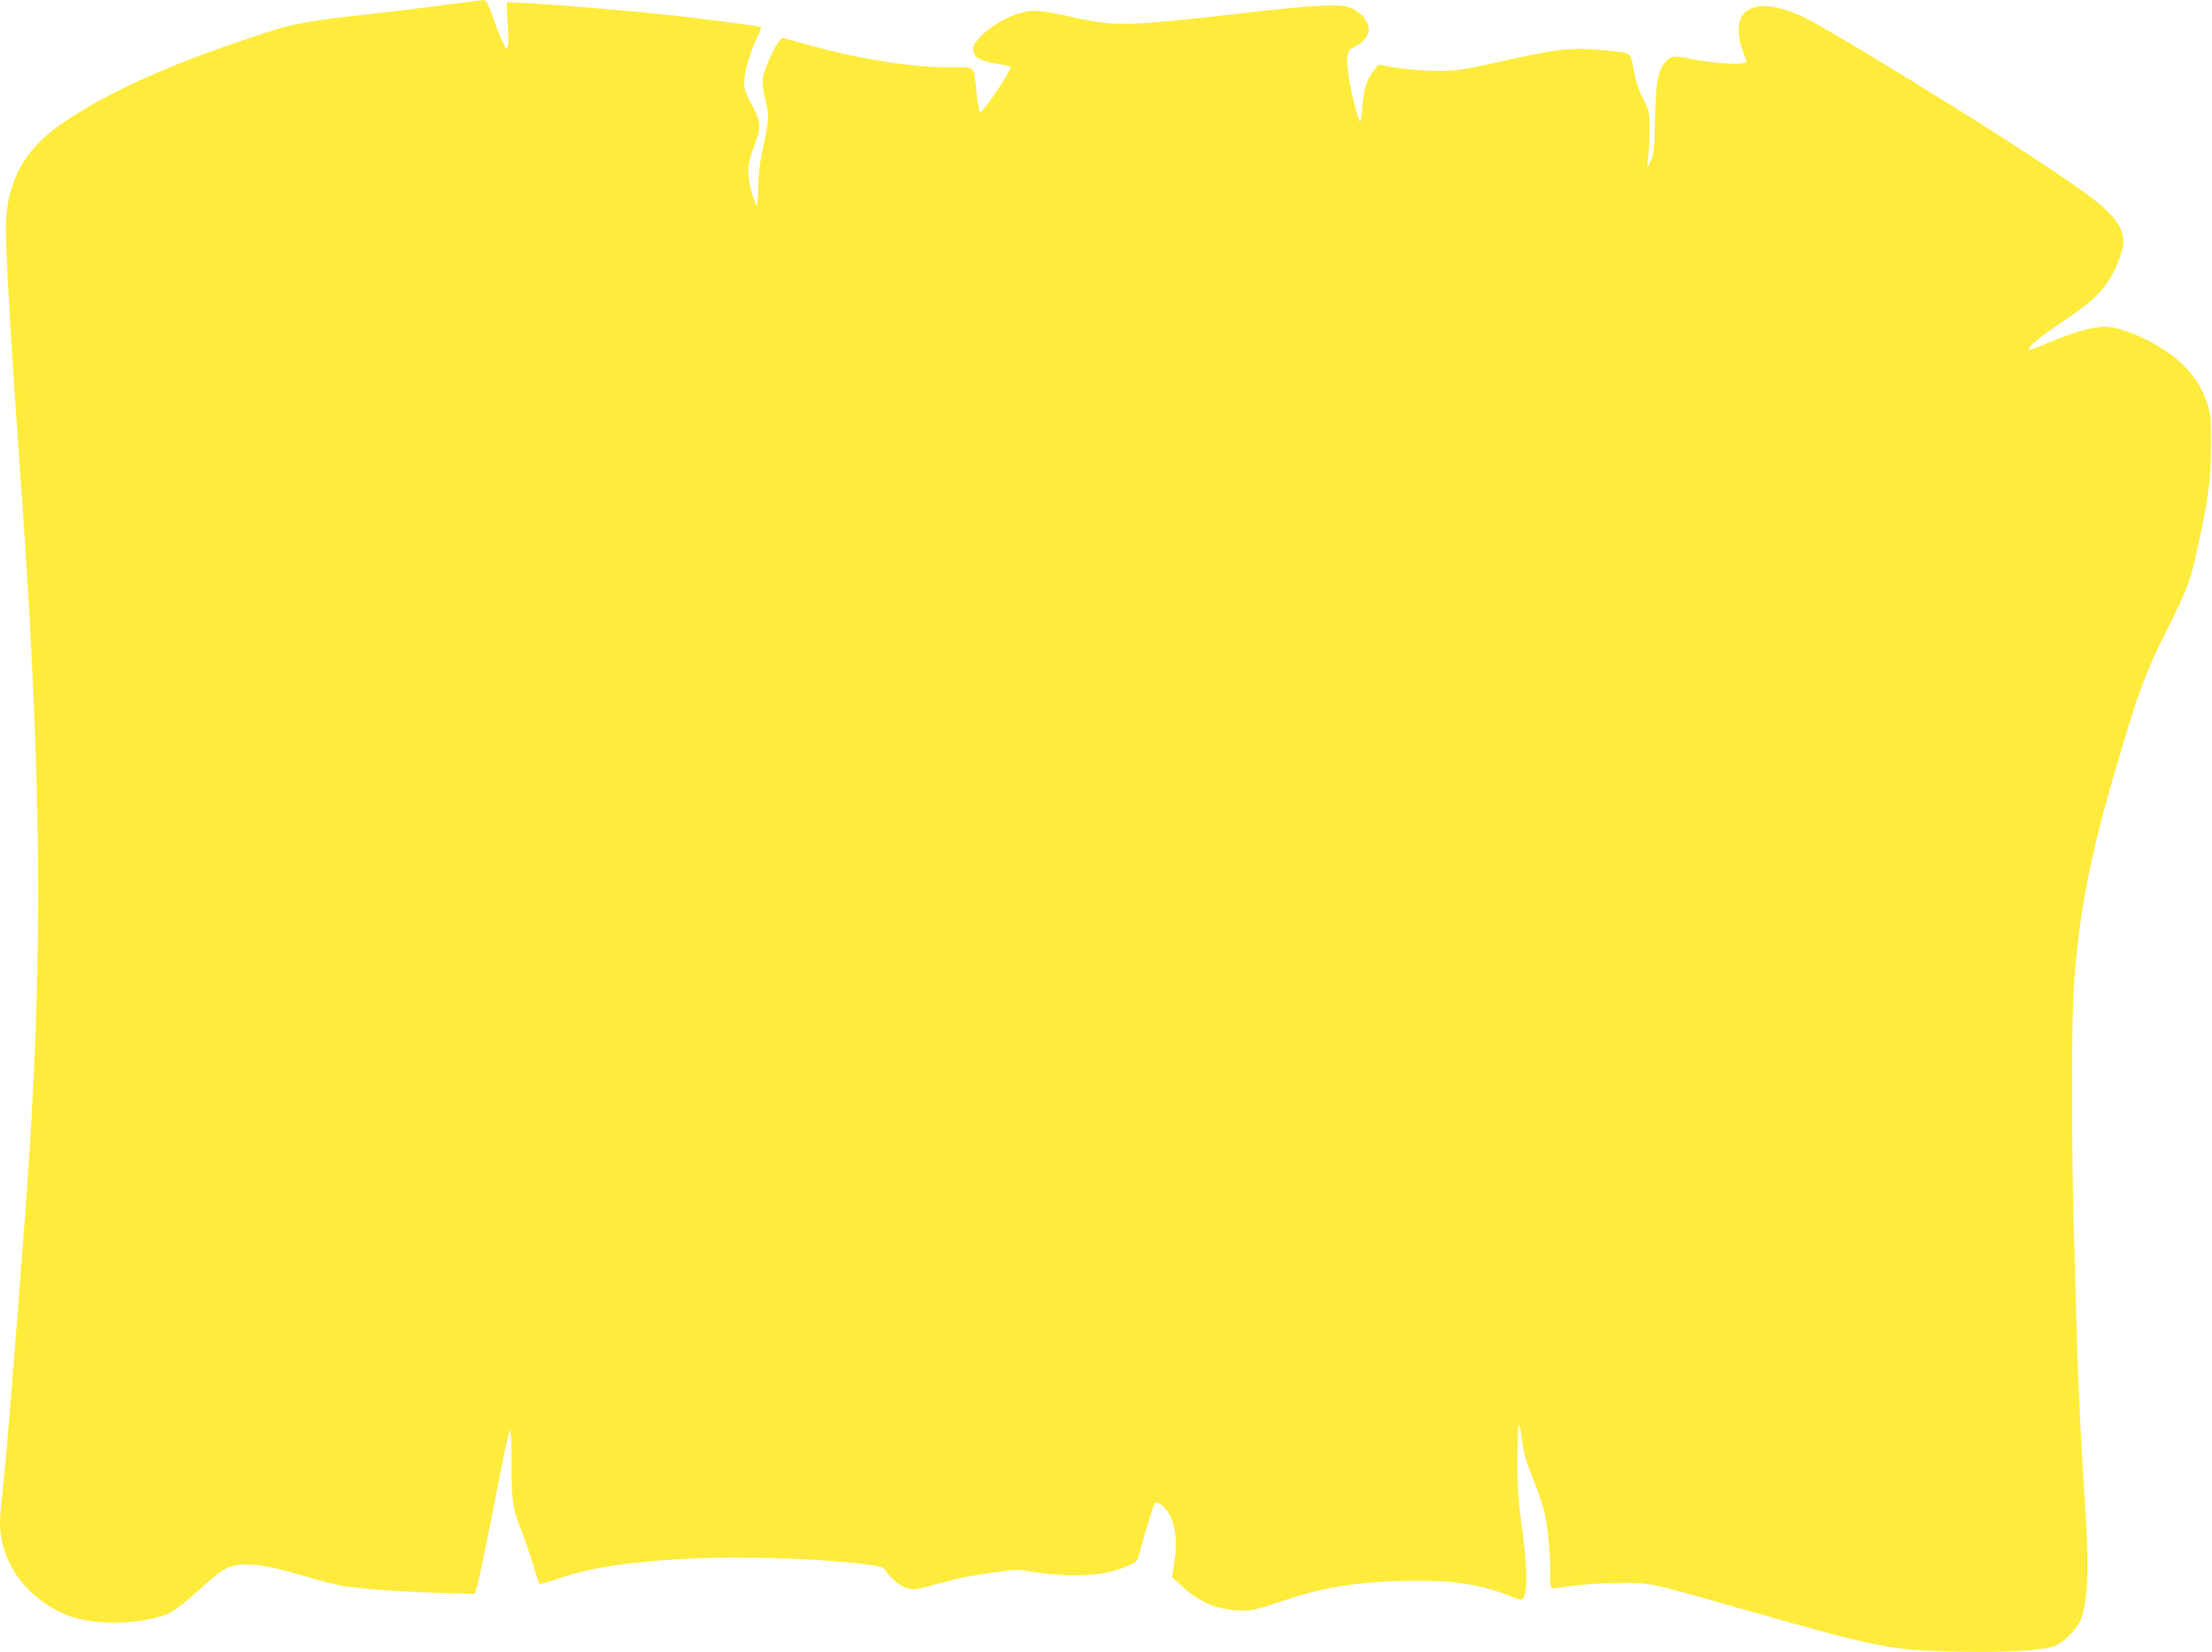 <?xml version="1.0" standalone="no"?>
<!DOCTYPE svg PUBLIC "-//W3C//DTD SVG 20010904//EN"
 "http://www.w3.org/TR/2001/REC-SVG-20010904/DTD/svg10.dtd">
<svg version="1.0" xmlns="http://www.w3.org/2000/svg"
 width="1280pt" height="956pt" viewBox="0 0 1280 956"
 preserveAspectRatio="xMidYMid meet">
<g transform="translate(0,956) scale(0.1,-0.1)"
fill="#ffeb3b" stroke="none">
<path d="M2560 9530 c-118 -16 -280 -36 -360 -45 -455 -49 -501 -58 -780 -153
-472 -160 -788 -304 -1045 -475 -224 -150 -327 -325 -341 -582 -5 -92 27 -680
71 -1280 142 -1954 151 -2971 40 -4470 -58 -776 -107 -1381 -125 -1546 -11
-98 -20 -200 -20 -227 0 -223 139 -425 365 -528 138 -64 374 -71 562 -18 64
18 110 51 239 167 53 49 116 98 138 109 85 43 204 33 441 -37 103 -30 161 -46
228 -60 74 -15 335 -35 544 -41 l231 -7 11 39 c17 60 64 288 126 609 31 160
60 294 66 299 5 6 9 -67 9 -193 0 -220 6 -259 59 -393 16 -40 45 -124 64 -185
18 -62 36 -115 38 -118 3 -2 50 11 105 29 198 67 411 100 776 118 277 13 684
2 953 -27 129 -15 152 -20 165 -37 42 -58 89 -97 128 -108 37 -9 55 -8 125 11
45 12 111 30 147 39 36 10 133 28 216 39 147 22 153 22 245 5 60 -11 145 -18
234 -18 147 0 214 12 315 55 42 18 51 27 60 58 50 184 88 305 97 308 5 2 22
-6 37 -18 67 -52 95 -179 72 -324 l-14 -90 44 -41 c104 -99 205 -145 335 -152
83 -4 89 -3 265 56 244 82 462 115 769 115 237 1 381 -23 555 -93 51 -20 55
-20 67 -4 24 33 20 194 -13 426 -19 139 -24 218 -23 365 0 103 4 196 7 206 5
11 12 -22 19 -82 10 -77 23 -126 62 -223 27 -69 56 -152 65 -184 20 -81 36
-233 36 -354 0 -89 2 -100 18 -100 9 0 69 7 132 16 63 8 183 15 266 15 175 -1
132 9 764 -171 723 -205 789 -218 1165 -227 298 -6 513 6 577 34 60 27 134
105 153 162 42 127 44 329 10 821 -13 195 -29 526 -35 735 -6 209 -15 531 -20
715 -13 437 -13 1178 0 1372 29 427 91 751 241 1263 132 450 172 559 295 804
128 257 141 293 188 515 56 260 70 373 70 561 1 149 -2 179 -22 242 -29 94
-91 184 -176 255 -116 97 -316 188 -416 188 -58 0 -173 -30 -270 -70 -144 -60
-170 -70 -170 -61 0 19 72 77 207 168 167 111 233 178 287 287 54 112 65 171
41 232 -37 96 -135 177 -530 436 -363 238 -1145 718 -1288 789 -294 148 -461
66 -373 -184 l24 -67 -25 -6 c-38 -10 -196 4 -297 25 -99 21 -122 18 -154 -24
-40 -51 -50 -110 -55 -320 -3 -178 -6 -205 -25 -245 l-21 -45 7 70 c4 39 7
113 7 166 0 90 -2 99 -36 165 -25 47 -42 100 -55 166 -21 112 -3 101 -193 119
-153 14 -241 6 -462 -42 -359 -79 -358 -79 -489 -79 -73 1 -168 8 -228 18
l-104 18 -29 -35 c-40 -49 -60 -112 -66 -214 -3 -49 -9 -85 -14 -80 -13 13
-58 201 -68 284 -12 101 -6 126 33 146 91 45 111 108 56 175 -17 20 -49 44
-74 53 -61 24 -201 17 -596 -28 -687 -79 -766 -81 -1000 -29 -201 45 -245 49
-328 23 -79 -24 -173 -83 -227 -142 -28 -32 -36 -47 -33 -72 4 -40 43 -61 143
-77 38 -6 71 -13 73 -15 12 -12 -157 -265 -177 -265 -4 0 -13 51 -20 113 -18
163 -2 147 -144 147 -234 0 -521 45 -833 131 l-148 41 -20 -24 c-30 -36 -83
-159 -91 -208 -5 -32 0 -70 14 -128 24 -90 22 -112 -19 -302 -13 -58 -22 -137
-23 -207 -1 -61 -5 -109 -9 -105 -3 4 -16 38 -27 76 -30 99 -28 169 10 263 45
111 43 150 -11 248 -39 70 -44 87 -43 137 2 61 37 178 78 259 19 36 22 51 13
54 -19 6 -380 53 -543 70 -295 32 -914 79 -923 71 -1 -2 1 -52 5 -112 5 -60 5
-123 2 -139 -6 -29 -6 -29 -32 27 -15 31 -41 98 -58 147 -27 77 -35 91 -53 90
-11 0 -118 -14 -236 -29z"/>
</g>
</svg>

